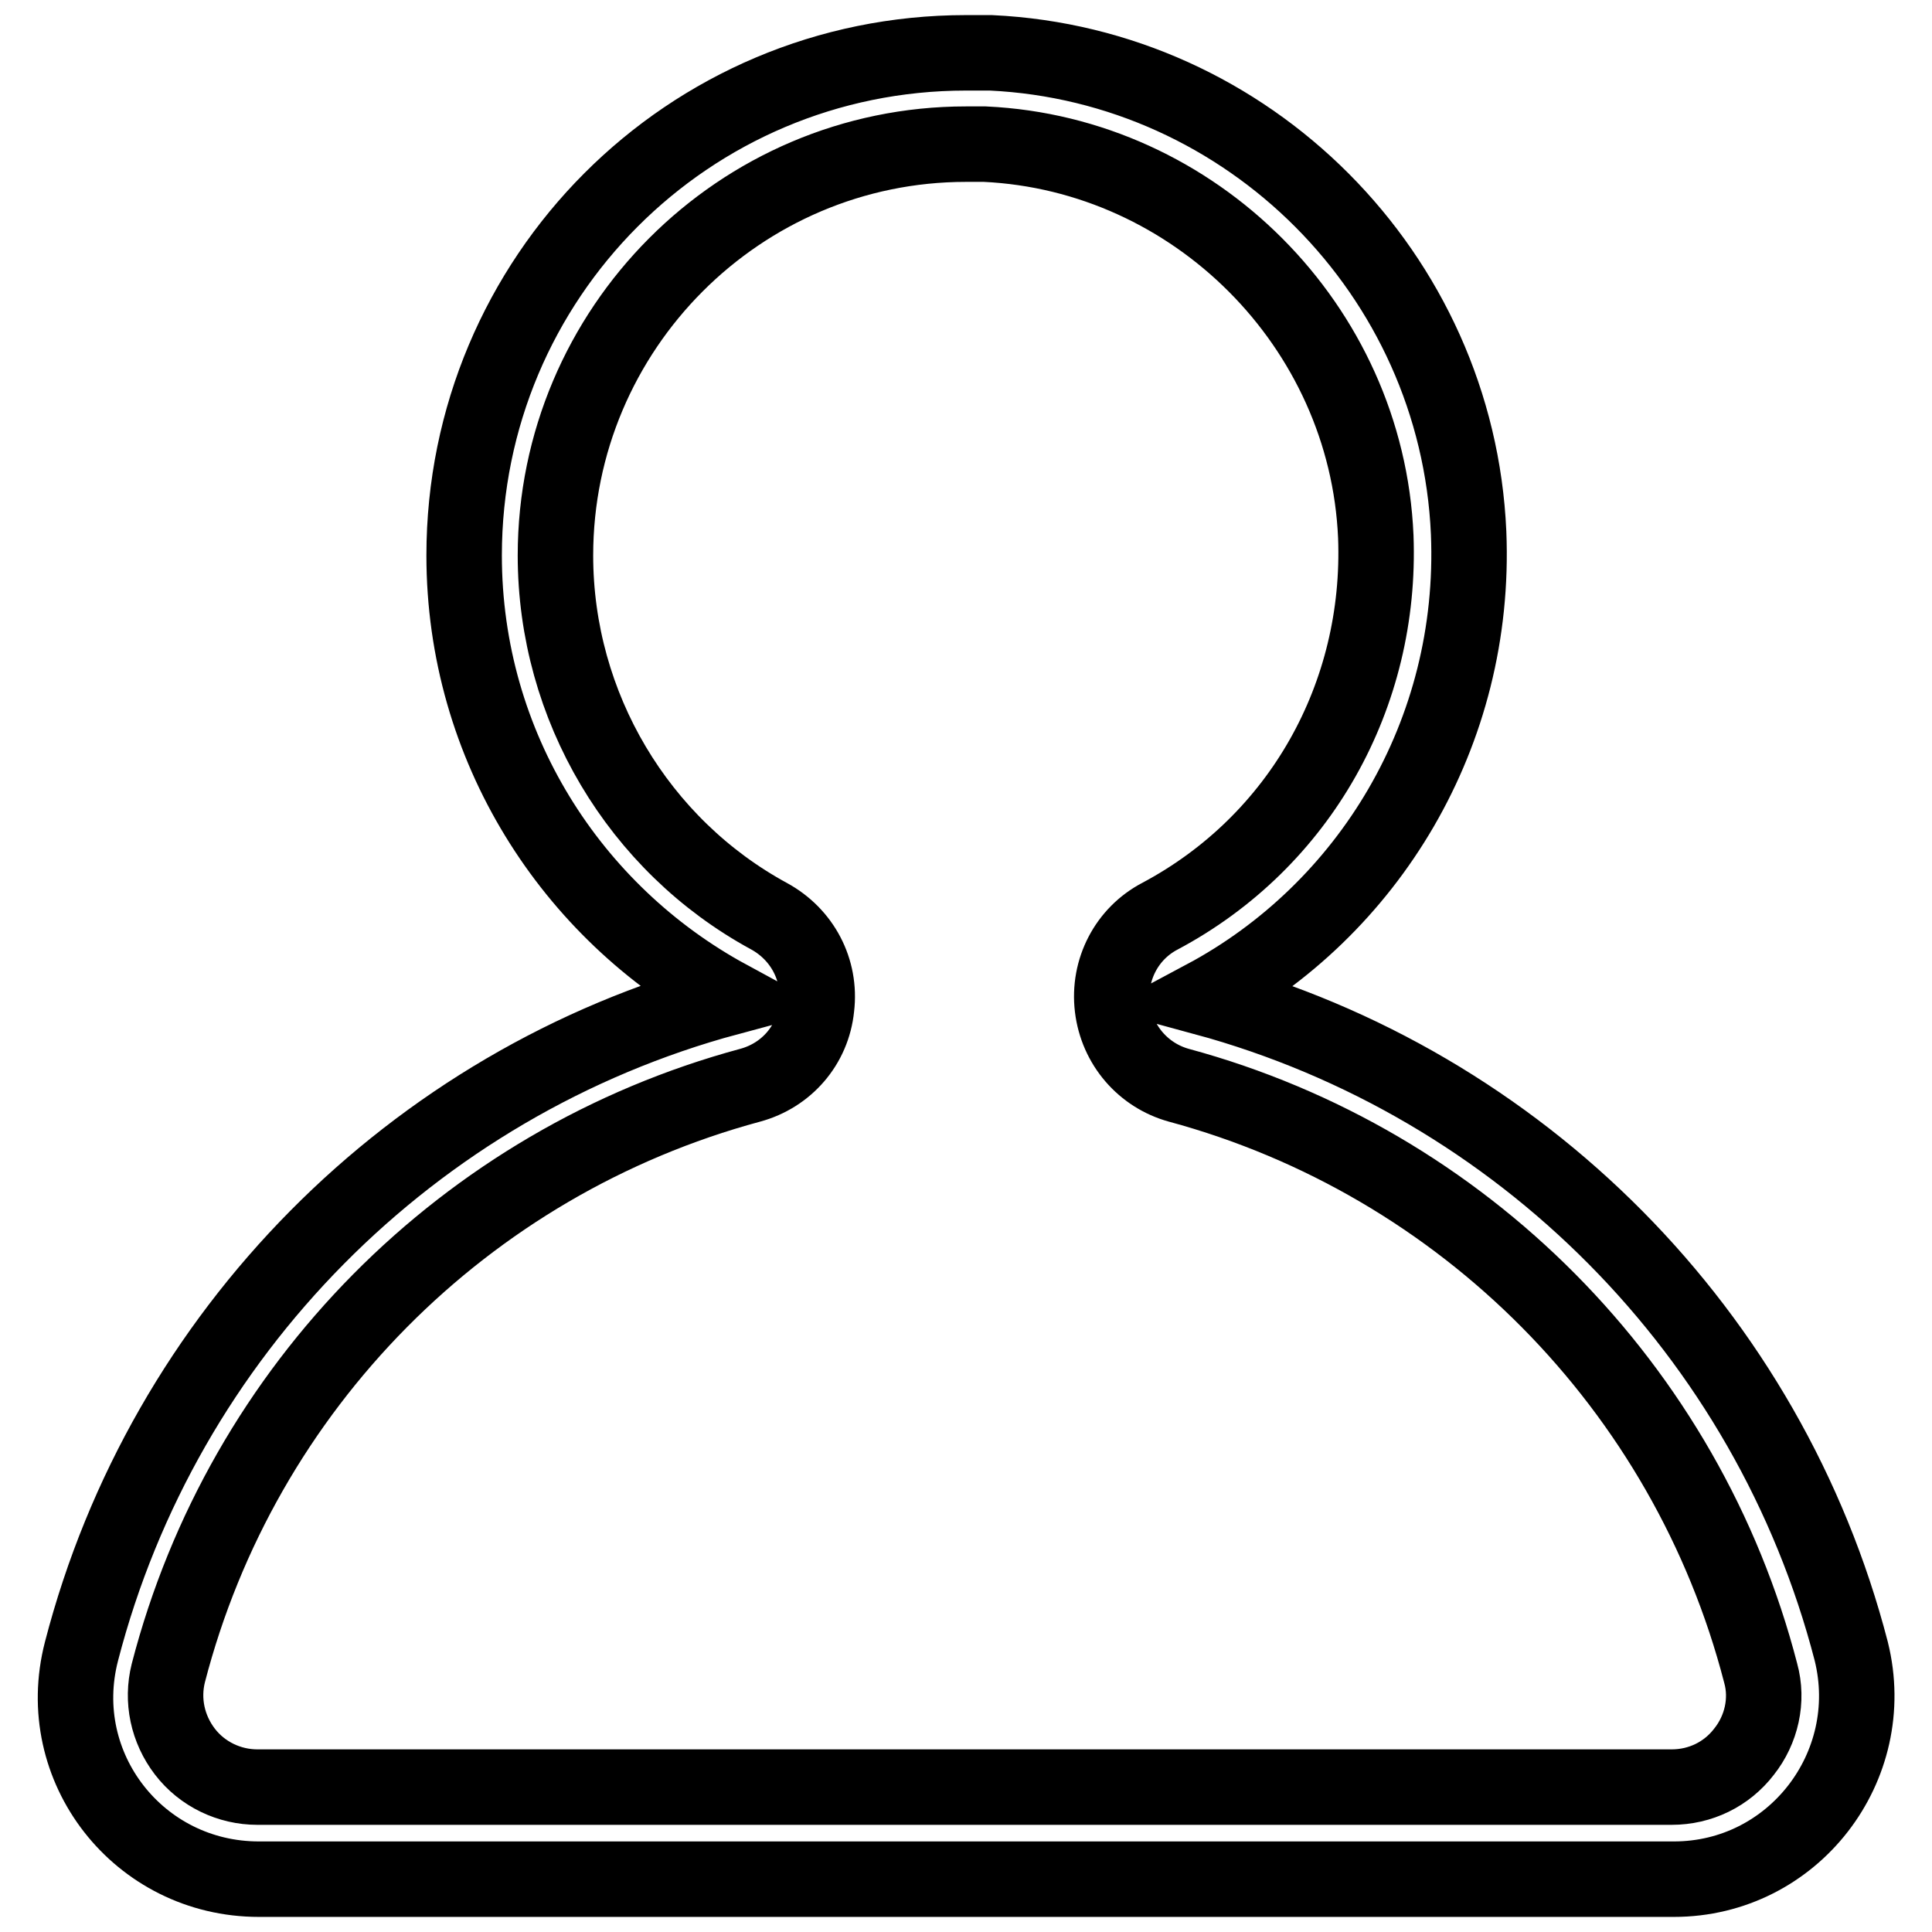 <?xml version="1.0" encoding="utf-8"?>
<!-- Svg Vector Icons : http://www.onlinewebfonts.com/icon -->
<!DOCTYPE svg PUBLIC "-//W3C//DTD SVG 1.1//EN" "http://www.w3.org/Graphics/SVG/1.1/DTD/svg11.dtd">
<svg version="1.1" xmlns="http://www.w3.org/2000/svg" xmlns:xlink="http://www.w3.org/1999/xlink" x="0px" y="0px" viewBox="0 0 256 256" enable-background="new 0 0 256 256" xml:space="preserve">
<g> <path stroke-width="10" fill-opacity="0" stroke="#000000"  d="M128,19.1h2.5c27.8,1.3,50.6,24.1,51.8,52c0.8,21-10,40.4-28.6,50.3c-4.4,2.3-6.9,7.1-6.3,12.1 c0.6,5,4.1,9,8.8,10.3c37.7,10.2,67.3,40,77.1,77.9c1,3.6,0.1,7.5-2.2,10.4c-2.3,3-5.8,4.7-9.6,4.7H34.1c-3.7,0-7.3-1.7-9.6-4.7 c-2.3-3-3.1-6.8-2.2-10.4c9.8-37.9,39.3-67.7,77.1-77.9c4.8-1.3,8.3-5.3,8.8-10.3c0.6-5-1.9-9.7-6.3-12.1 C84.6,112,73.6,93.6,73.6,73.6C73.6,43.6,98,19.1,128,19.1 M128,7C91.2,7,61.5,36.8,61.5,73.6c0,25.3,14.2,47.3,35,58.6 c-41.9,11.3-74.8,44.5-85.7,86.6c-4,15.4,7.6,30.2,23.5,30.2h187.5c15.8,0,27.3-14.9,23.5-30.2c-10.9-42.1-43.8-75.2-85.7-86.6 c21.7-11.6,36.1-35,35-61.6C193.1,36.3,165.4,8.6,131.3,7H128z"/></g>
</svg>